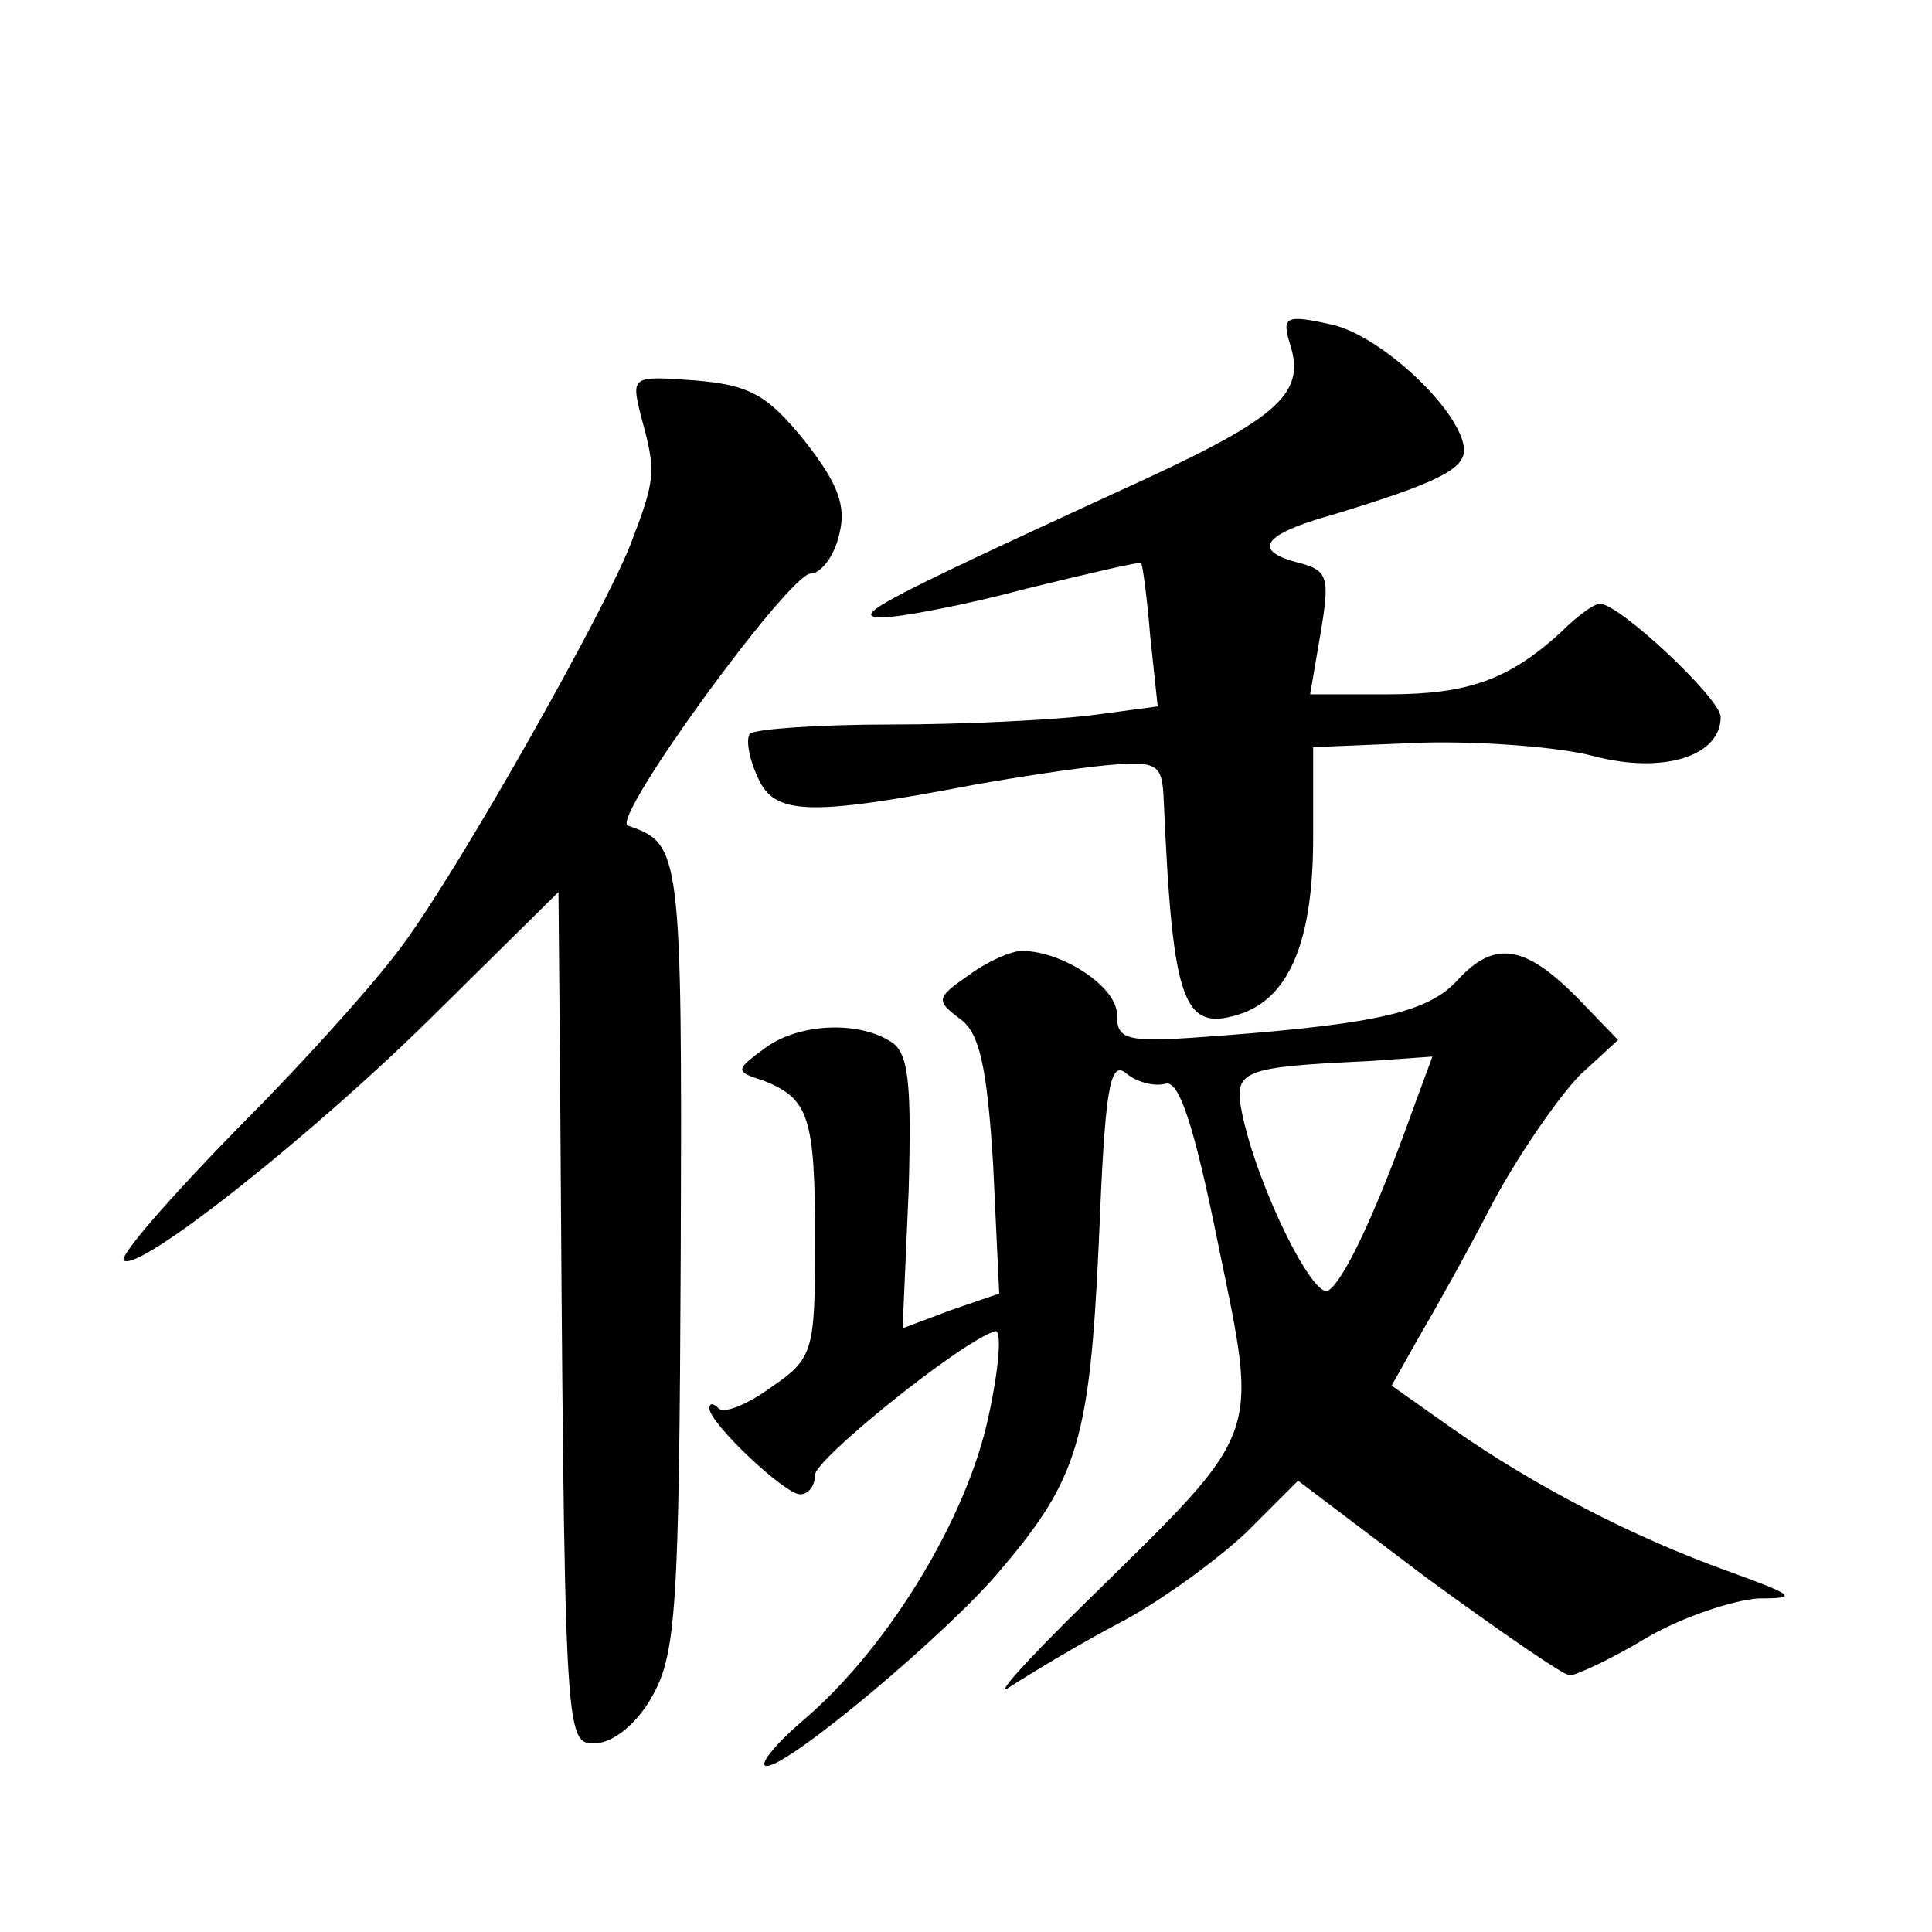 <?xml version="1.0" standalone="no"?>
<!DOCTYPE svg PUBLIC "-//W3C//DTD SVG 20010904//EN"
 "http://www.w3.org/TR/2001/REC-SVG-20010904/DTD/svg10.dtd">
<svg version="1.0" xmlns="http://www.w3.org/2000/svg"
 width="128pt" height="128pt" viewBox="0 0 128 128"
 preserveAspectRatio="xMidYMid meet">
<g transform="translate(0,128) scale(0.1,-0.1)"
fill="#0" stroke="none">
<path d="M855 1051 c10 -33 -9 -49 -115 -97 -161 -74 -177 -83 -155 -83 11 0 54
8 95 19 41 10 75 18 76 17 1 -1 4 -23 6 -48 l5 -47 -45 -6 c-25 -3 -84 -6 -132
-6 -48 0 -89 -3 -93 -6 -3 -3 -1 -16 5 -29 11 -25 33 -26 143 -5 28 5 67 11 88
13 34 3 37 1 38 -23 6 -137 13 -155 53 -141 31 12 46 49 46 116 l0 60 73 3 c39
1 91 -3 113 -9 46 -12 84 0 84 26 0 12 -67 75 -80 75 -4 0 -15 -8 -26 -19 -34 -31
-61 -41 -114 -41 l-52 0 7 41 c6 36 5 41 -14 46 -32 8 -25 19 22 32 69 21 87 30
87 43 -1 25 -55 76 -88 83 -31 7 -33 5 -27 -14z M425 1003 c10 -36 9 -41 -7 -83
-17 -44 -110 -209 -149 -263 -16 -23 -66 -79 -111 -124 -45 -46 -79 -85 -76 -88
9 -9 128 85 210 167 l78 77 1 -112 c3 -452 3 -452 23 -452 12 0 28 13 38 31 16
28 18 59 19 294 1 267 0 271 -35 283 -12 4 106 166 121 167 7 0 16 12 19 26 5 19
-1 34 -23 62 -25 31 -37 37 -73 40 -42 3 -42 3 -35 -25z M642 634 c-22 -15 -22
-17 -6 -29 13 -9 18 -32 22 -97 l4 -85 -32 -11 -32 -12 4 91 c2 72 0 92 -12 99
-22 14 -62 12 -84 -5 -19 -14 -19 -15 0 -21 30 -12 34 -24 34 -106 0 -73 -1 -78
-29 -97 -15 -11 -31 -18 -35 -14 -3 3 -6 4 -6 0 0 -10 50 -57 60 -57 6 0 10 6 10
13 0 10 95 87 119 95 5 2 3 -24 -4 -56 -14 -67 -66 -153 -122 -201 -20 -17 -31
-31 -25 -31 15 0 121 89 155 130 51 60 59 86 65 217 4 100 7 121 18 112 7 -6 19
-9 26 -7 9 3 19 -27 35 -106 27 -131 30 -122 -86 -236 -42 -41 -65 -67 -51 -57
14 9 47 29 74 43 26 14 63 41 82 59 l34 34 86 -65 c48 -35 90 -64 94 -64 4 0 28
11 51 25 24 14 58 25 74 26 27 0 24 2 -20 18 -64 23 -129 57 -182 94 l-41 29 18
32 c10 17 33 58 50 91 18 33 44 70 57 83 l25 23 -28 29 c-34 34 -54 37 -78 11 -19
-21 -51 -29 -155 -37 -65 -5 -71 -4 -71 14 0 18 -36 42 -63 42 -7 0 -23 -7 -35
-16z m293 -92 c-24 -67 -45 -111 -55 -117 -10 -6 -47 69 -57 117 -6 29 -1 31 84
35 l42 3 -14 -38z"/>
</g>
</svg>
